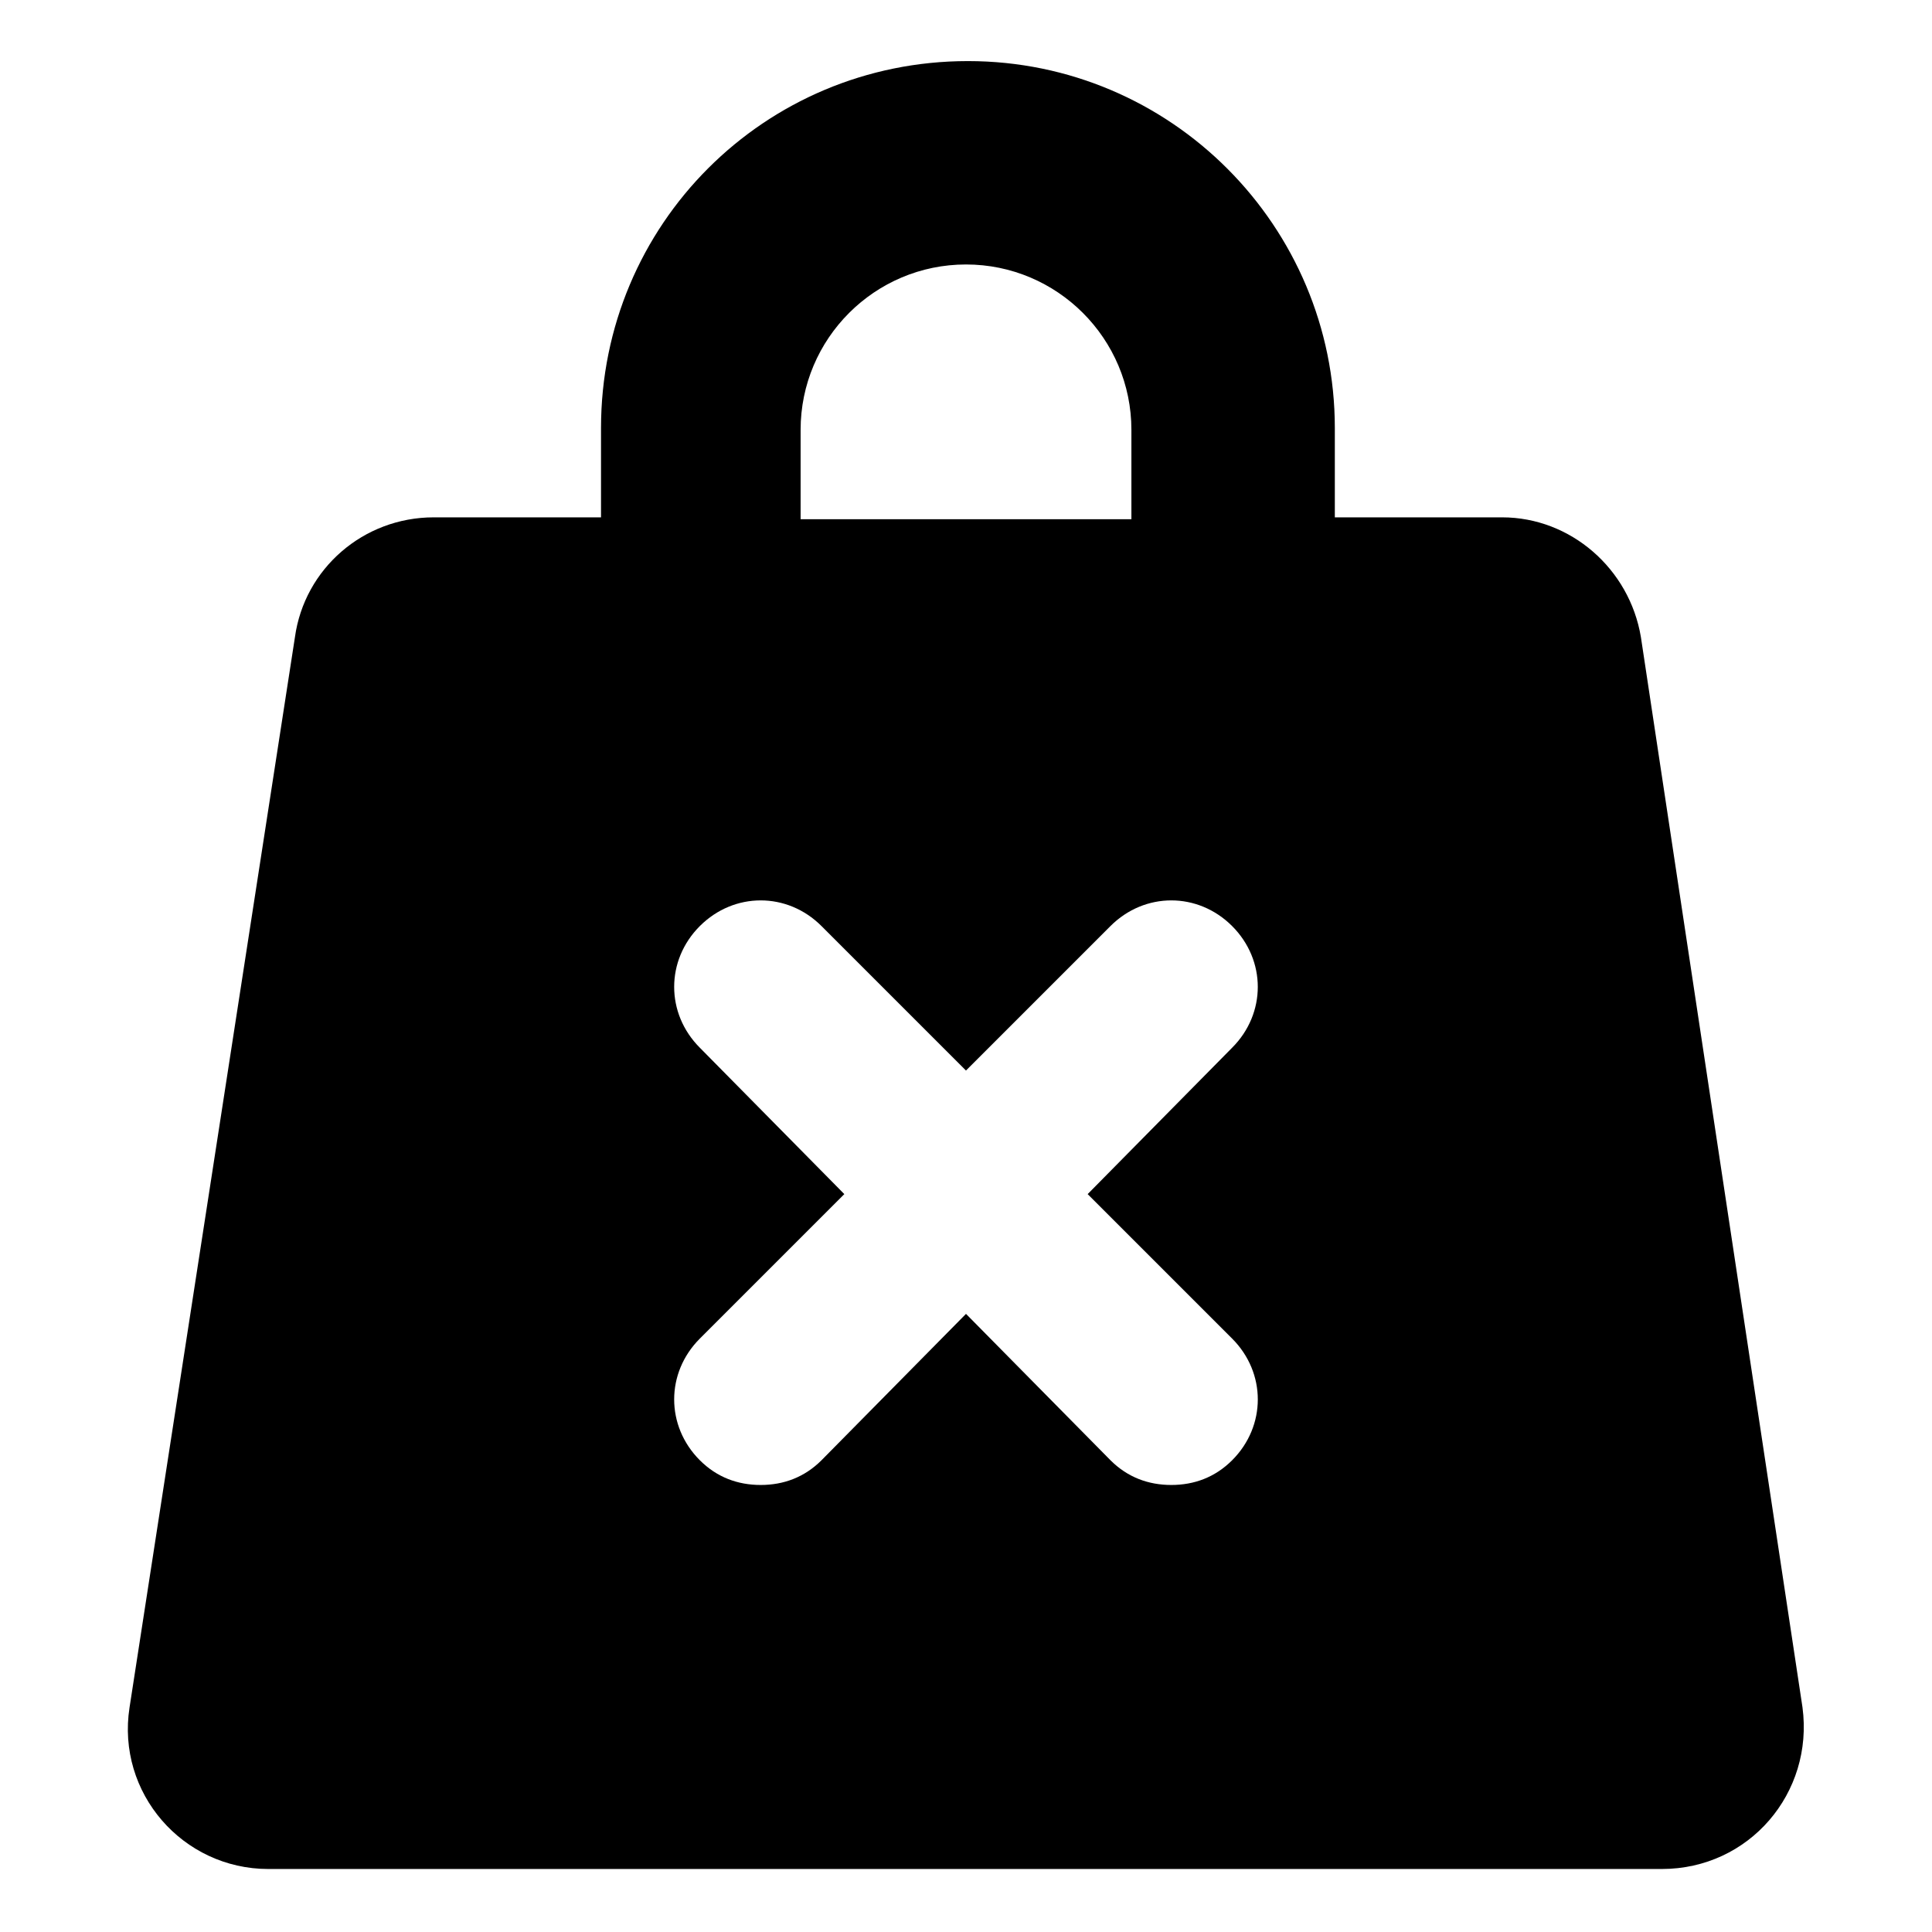 <?xml version="1.0" encoding="UTF-8"?>
<!-- Uploaded to: SVG Repo, www.svgrepo.com, Generator: SVG Repo Mixer Tools -->
<svg fill="#000000" width="800px" height="800px" version="1.1" viewBox="144 144 512 512" xmlns="http://www.w3.org/2000/svg">
 <path d="m621.68 596.48-42.824-283.64c-3.023-18.137-18.641-31.738-36.777-31.738h-44.336v-23.68c0-53.402-43.328-97.234-97.234-97.234s-97.234 43.328-97.234 97.234v23.68h-44.336c-18.641 0-34.258 13.602-36.777 31.738l-43.832 283.64c-3.527 22.672 14.105 42.824 36.777 42.824h369.29c23.172 0 40.305-20.152 37.281-42.824zm-265.51-338.56c0-24.184 19.648-43.832 43.832-43.832s43.832 19.648 43.832 43.832v23.68l-87.664-0.004zm114.36 240.82c9.07 9.07 9.07 23.176 0 32.242-4.535 4.535-10.078 6.551-16.121 6.551-6.047 0-11.586-2.016-16.121-6.551l-38.289-38.793-38.289 38.793c-4.535 4.535-10.078 6.551-16.121 6.551-6.047 0-11.59-2.016-16.125-6.551-9.07-9.07-9.07-23.176 0-32.242l38.289-38.289-38.289-38.793c-9.07-9.07-9.07-23.176 0-32.242 9.07-9.07 23.176-9.07 32.242 0l38.289 38.289 38.289-38.289c9.07-9.07 23.176-9.07 32.242 0 9.07 9.07 9.07 23.176 0 32.242l-38.285 38.793z"/>
</svg>